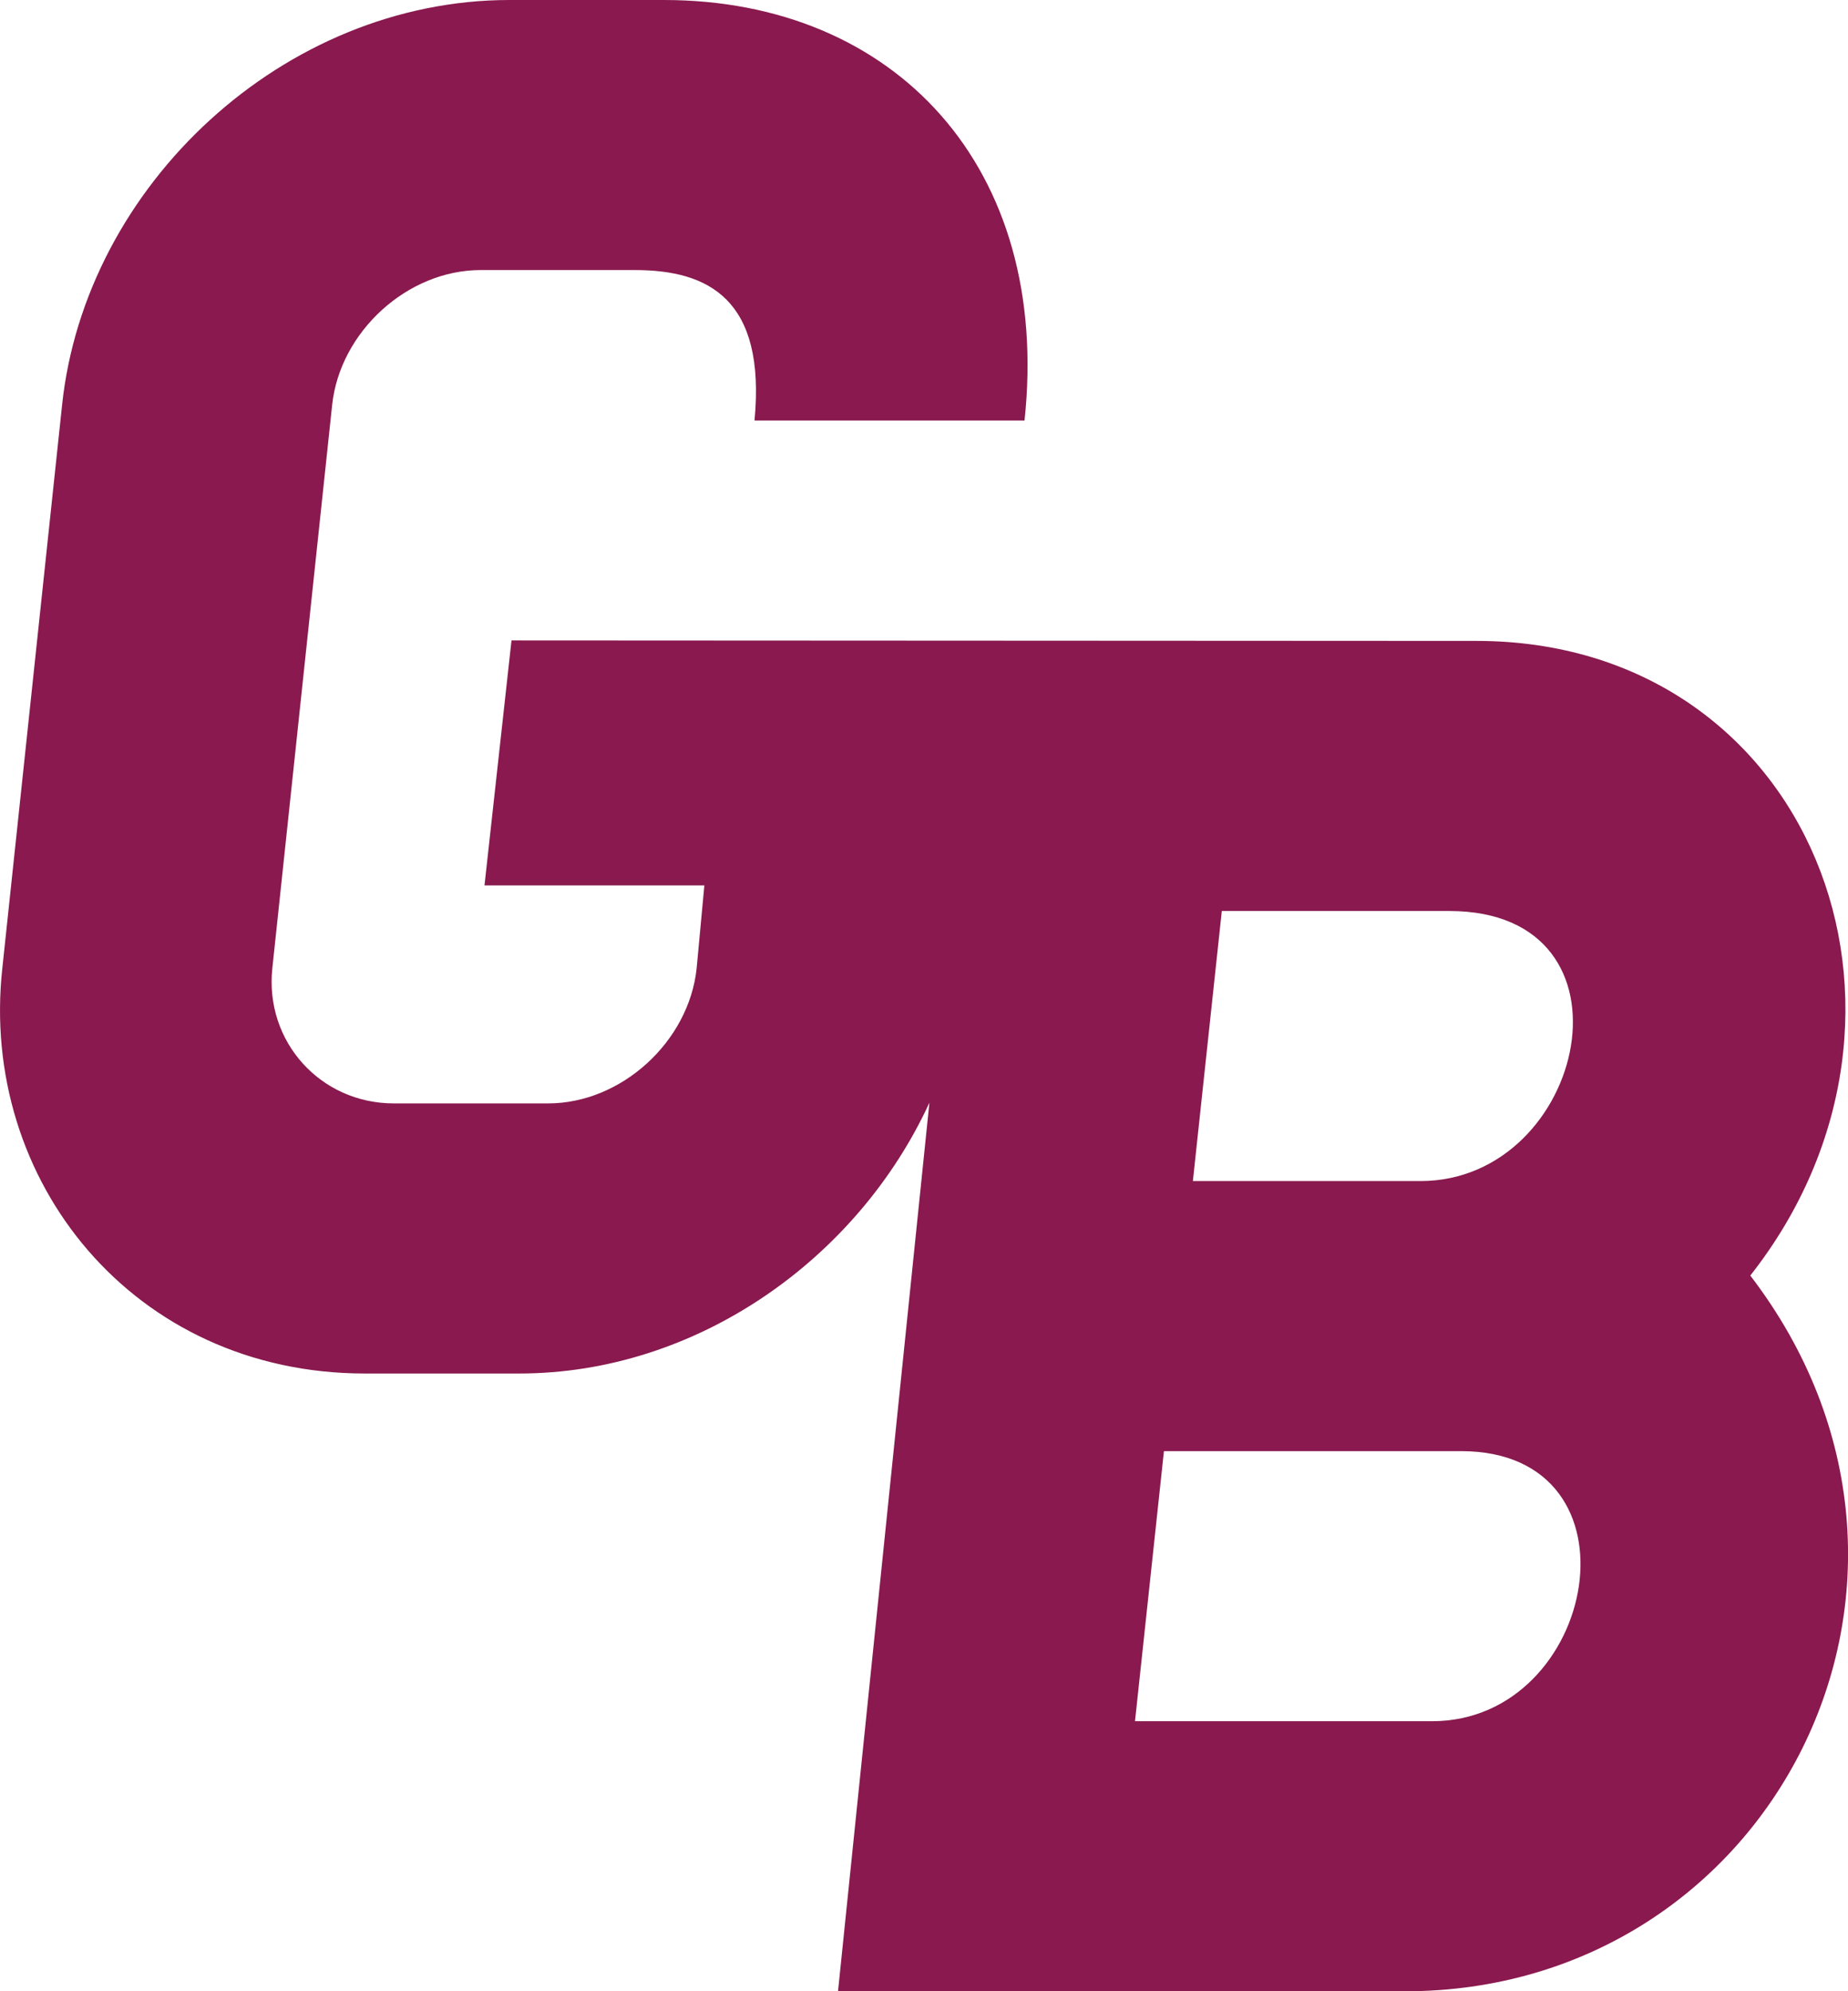 <?xml version="1.0" encoding="UTF-8"?><svg id="Layer_2" xmlns="http://www.w3.org/2000/svg" viewBox="0 0 487.92 525.66"><g id="Layer_1-2"><path d="M462.12,336.73c54.49-69.26,15.79-167.54-72.31-167.54l-254.76-.13-7.13,64.67h58.05l-2.04,21.9c-2.04,19.35-19.86,35.65-39.21,35.65h-40.74c-19.35,0-34.12-16.3-32.08-35.65l15.79-148.69c2.04-19.35,19.86-35.65,39.21-35.65h40.74c19.35,0,34.63,7.64,31.57,39.72h71.29C277.63,44.3,236.38,0,175.27,0h-40.74C74.95,0,22.5,48.89,16.39,106.94L.61,255.64c-6.11,56.02,34.63,106.94,95.74,106.94h40.74c46.9,0,89.36-30.29,108.3-71.5l-24.13,234.58h149.72c96.75,0,152.77-108.47,91.15-188.93ZM322.59,240.49h60.09c51.94,0,36.16,71.29-7.64,71.29h-60.09l7.64-71.29ZM378.09,454.37h-78.42l7.64-71.3h78.42c49.4,0,36.16,71.3-7.64,71.3Z" fill="#89194e"/></g></svg>
